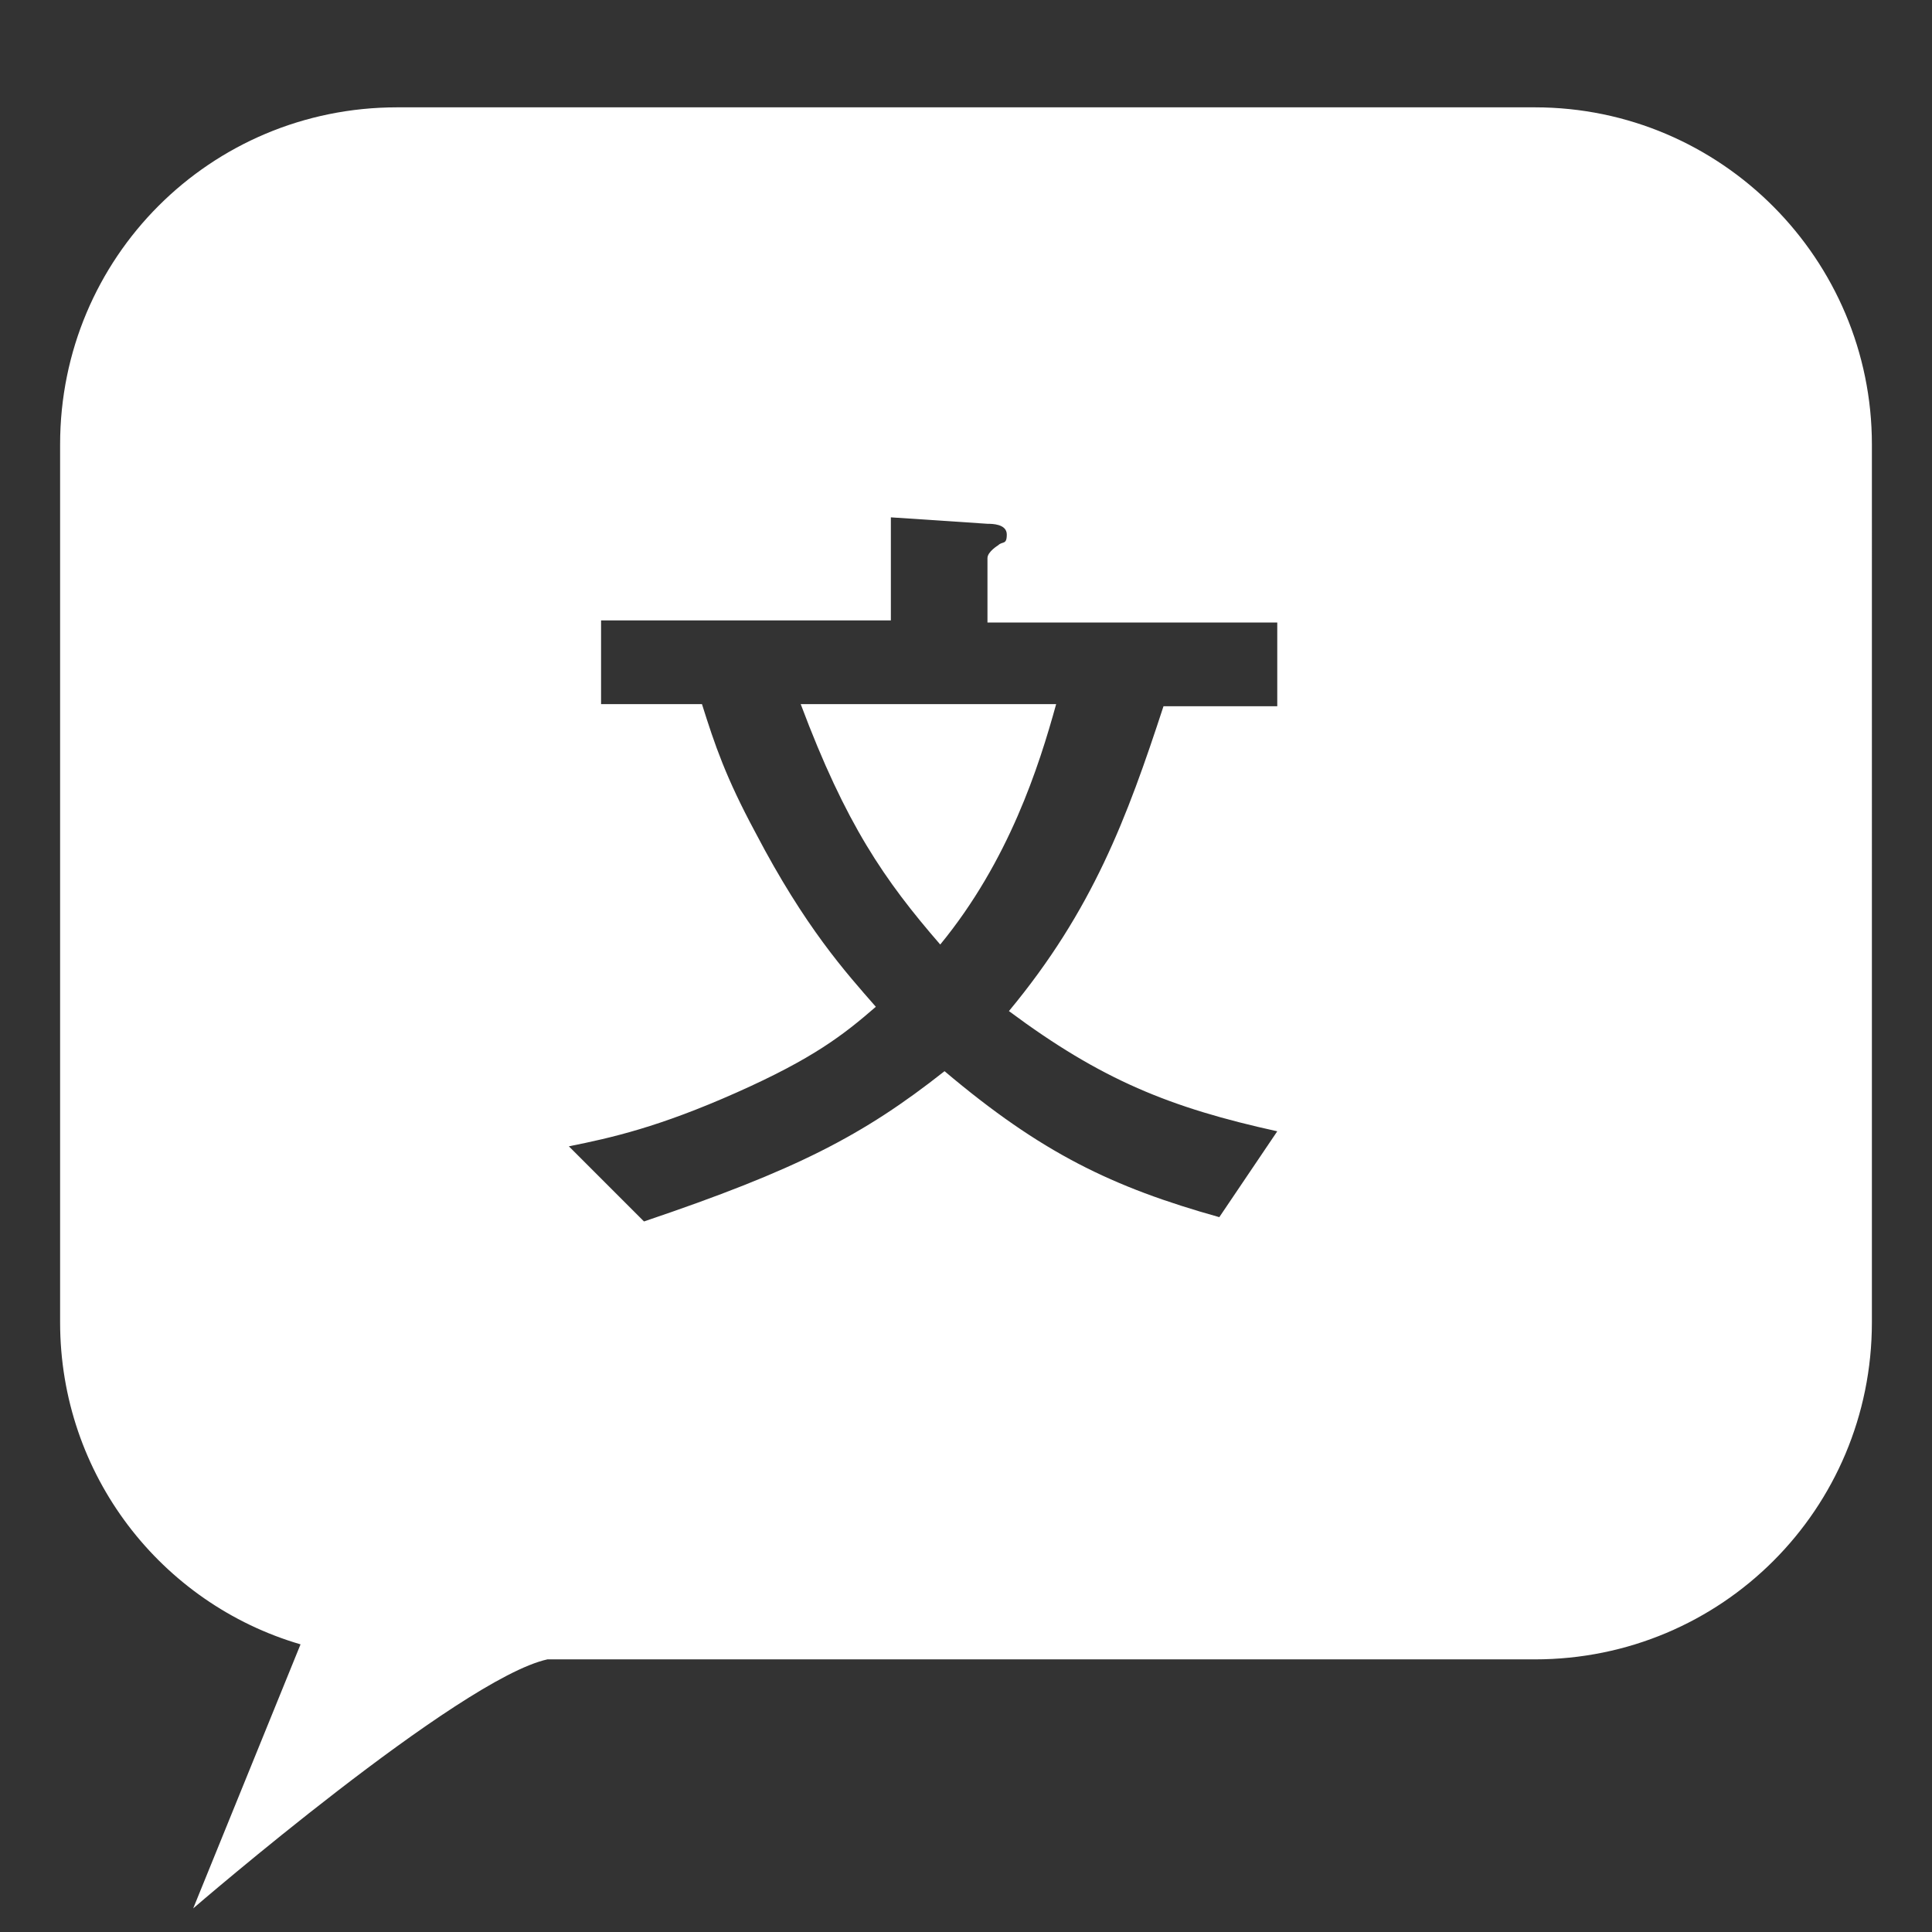 <?xml version="1.0" encoding="UTF-8"?>
<svg id="_レイヤー_1" data-name="レイヤー 1" xmlns="http://www.w3.org/2000/svg" version="1.1" viewBox="0 0 90 90">
  <rect x="0" y="0" width="90" height="90" fill="#333333" stroke="none"/>
  <defs>
    <style>
      .cls-1 {
        fill: #fff;
        stroke-width: 0px;
      }
    </style>
  </defs>
  <g id="_レイヤー_2" data-name="レイヤー 2">
    <g>
      <path class="cls-1" d="M37.3,32.8c2.1,5.6,3.9,8.2,6.5,11.2,3.2-3.9,4.6-8.3,5.4-11.2h-11.9Z"/>
      <path class="cls-1" d="M71.5,5H18.5c-8.7,0-15.7,7-15.7,15.7v40.9c0,7.1,4.7,13.1,11.2,15l-5,12.3s12.4-10.7,16.5-11.6h46c8.7,0,15.7-7,15.7-15.7V20.7c0-8.6-7-15.7-15.7-15.7ZM56.8,56.7c-5-1.4-8.3-3-12.8-6.8-3.8,3-6.9,4.6-14,7l-3.5-3.5c2-.4,4.2-.9,7.8-2.5,3.6-1.6,5-2.7,6.5-4-1.4-1.6-3.3-3.7-5.6-8.1-1.4-2.6-1.9-4.1-2.5-6h-4.7v-3.9h13.5v-4.8l4.5.3c.2,0,.9,0,.9.5s-.2.3-.4.5c0,0-.5.3-.5.6v3h13.5v3.9h-5.3c-1.7,5.2-3.3,9.5-7.2,14.2,4.3,3.2,7.5,4.5,12.5,5.6l-2.7,4Z"/>
    </g>
  </g>
</svg>